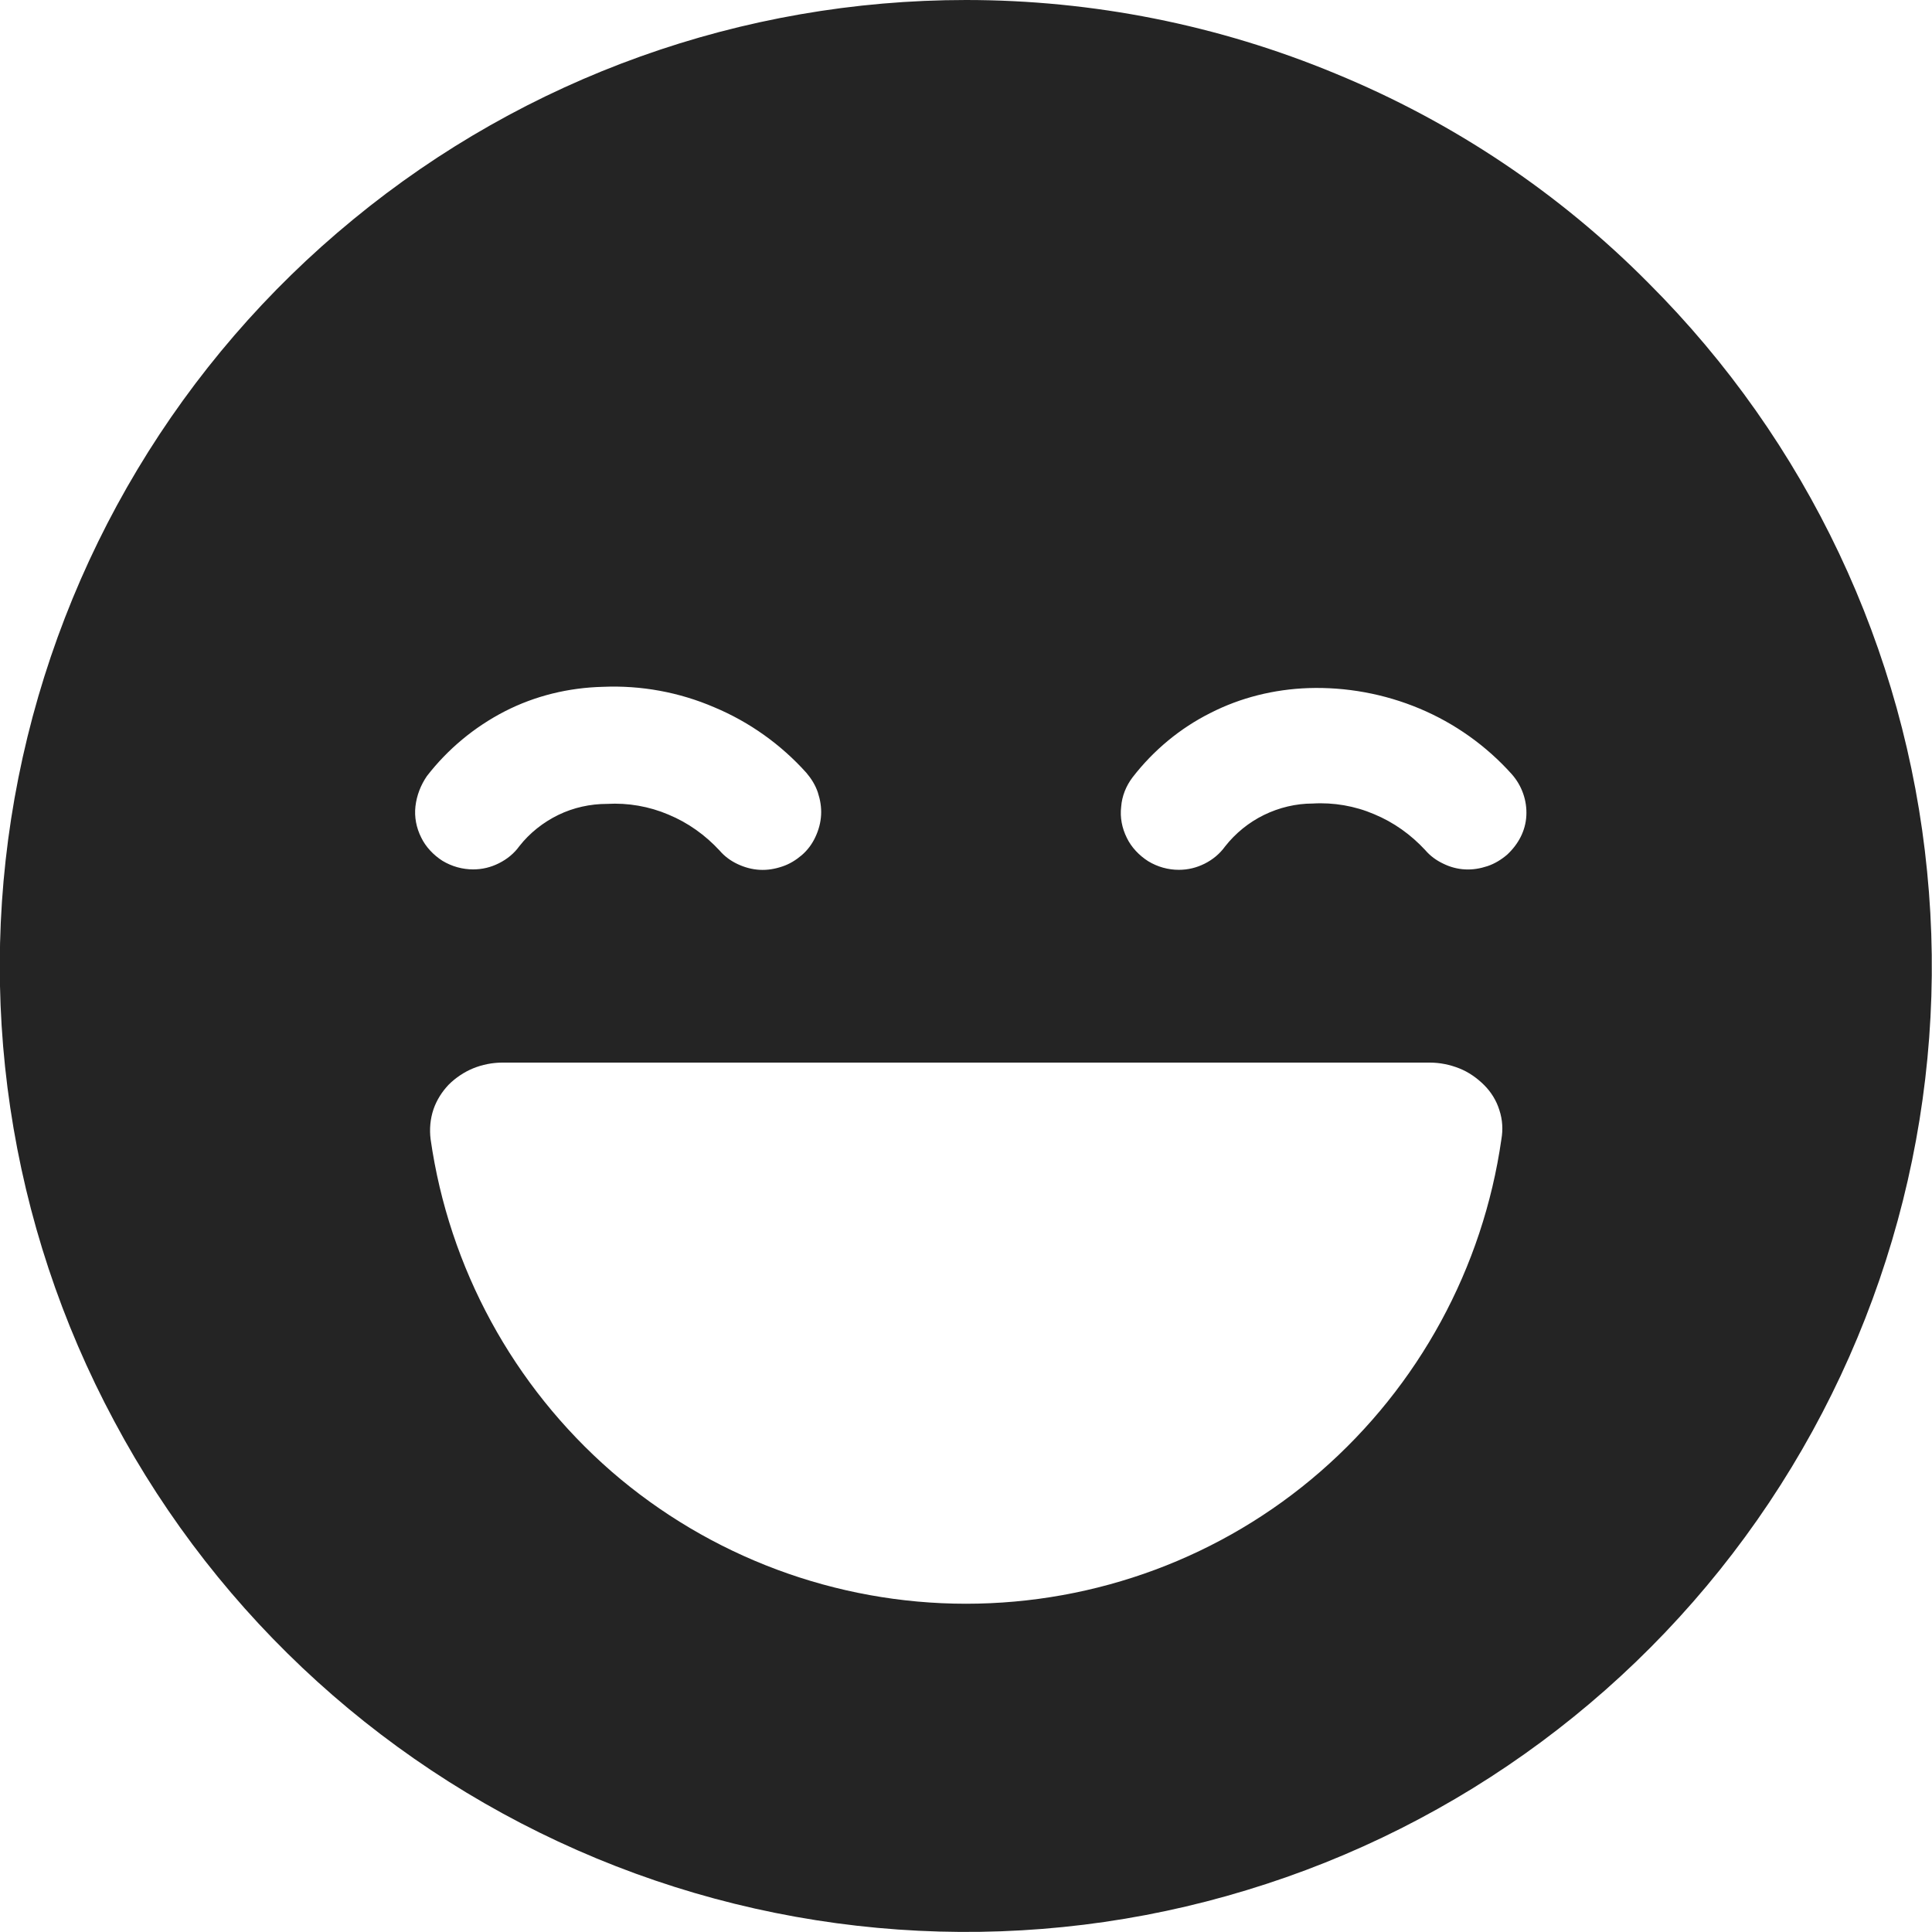 <?xml version="1.0" encoding="UTF-8"?>
<svg xmlns="http://www.w3.org/2000/svg" width="32" height="32" viewBox="0 0 32 32" fill="none">
  <g clip-path="url(#clip0_1245_12547)">
    <path d="M16 0C12.298 0 8.712 1.281 5.851 3.634C2.99 5.98 1.03 9.247 0.305 12.881C-0.42 16.515 0.142 20.278 1.892 23.539C3.634 26.807 6.461 29.363 9.878 30.78C13.295 32.197 17.105 32.386 20.644 31.308C24.183 30.237 27.247 27.966 29.302 24.888C31.356 21.81 32.285 18.115 31.919 14.434C31.559 10.752 29.925 7.308 27.308 4.692C25.831 3.2 24.068 2.02 22.122 1.22C20.183 0.414 18.102 0 16 0ZM7.071 12.854C7.417 12.407 7.858 12.041 8.359 11.783C8.861 11.525 9.417 11.39 9.986 11.376C10.617 11.349 11.248 11.464 11.831 11.715C12.414 11.959 12.936 12.332 13.356 12.8C13.437 12.895 13.505 13.003 13.546 13.125C13.586 13.248 13.607 13.37 13.6 13.498C13.593 13.627 13.559 13.749 13.505 13.864C13.451 13.98 13.376 14.081 13.281 14.163C13.186 14.244 13.078 14.312 12.956 14.352C12.834 14.393 12.712 14.414 12.583 14.407C12.454 14.4 12.332 14.366 12.217 14.312C12.102 14.258 12 14.183 11.919 14.088C11.681 13.831 11.397 13.627 11.071 13.492C10.752 13.356 10.4 13.295 10.054 13.315C9.776 13.315 9.498 13.376 9.247 13.498C8.997 13.62 8.773 13.797 8.603 14.014C8.515 14.136 8.4 14.23 8.264 14.298C8.129 14.366 7.986 14.4 7.837 14.4C7.661 14.4 7.485 14.352 7.329 14.258C7.18 14.163 7.051 14.027 6.976 13.871C6.895 13.709 6.861 13.532 6.881 13.356C6.902 13.173 6.969 13.003 7.071 12.854ZM24.868 18.868C24.563 21.003 23.498 22.956 21.871 24.373C20.244 25.79 18.156 26.563 16 26.563C13.844 26.563 11.756 25.783 10.129 24.373C8.502 22.956 7.437 21.003 7.132 18.868C7.112 18.705 7.125 18.536 7.18 18.373C7.234 18.217 7.322 18.081 7.431 17.966C7.546 17.851 7.688 17.756 7.837 17.695C7.986 17.634 8.156 17.6 8.319 17.6H23.681C23.851 17.6 24.014 17.634 24.169 17.695C24.325 17.756 24.468 17.858 24.583 17.973C24.698 18.088 24.786 18.23 24.834 18.386C24.888 18.549 24.895 18.712 24.868 18.868ZM24.963 14.156C24.868 14.237 24.759 14.305 24.637 14.346C24.515 14.386 24.393 14.407 24.264 14.4C24.136 14.393 24.014 14.359 23.905 14.305C23.79 14.251 23.688 14.176 23.607 14.081C23.369 13.824 23.085 13.62 22.759 13.485C22.441 13.349 22.088 13.288 21.742 13.309C21.464 13.309 21.186 13.376 20.936 13.498C20.685 13.62 20.461 13.803 20.291 14.02C20.203 14.142 20.088 14.237 19.953 14.305C19.817 14.373 19.675 14.407 19.525 14.407C19.349 14.407 19.173 14.359 19.017 14.264C18.868 14.169 18.739 14.034 18.664 13.878C18.583 13.715 18.549 13.539 18.57 13.363C18.583 13.186 18.651 13.017 18.759 12.875C19.105 12.427 19.546 12.061 20.047 11.81C20.549 11.553 21.105 11.417 21.668 11.397C22.298 11.376 22.929 11.492 23.512 11.736C24.095 11.98 24.617 12.352 25.037 12.82C25.207 13.01 25.295 13.261 25.281 13.512C25.268 13.763 25.146 13.986 24.963 14.156Z" fill="#242424"></path>
  </g>
  <defs>
    <clipPath id="clip0_1245_12547">
      <rect width="32" height="32" fill="white"></rect>
    </clipPath>
  </defs>
</svg>

